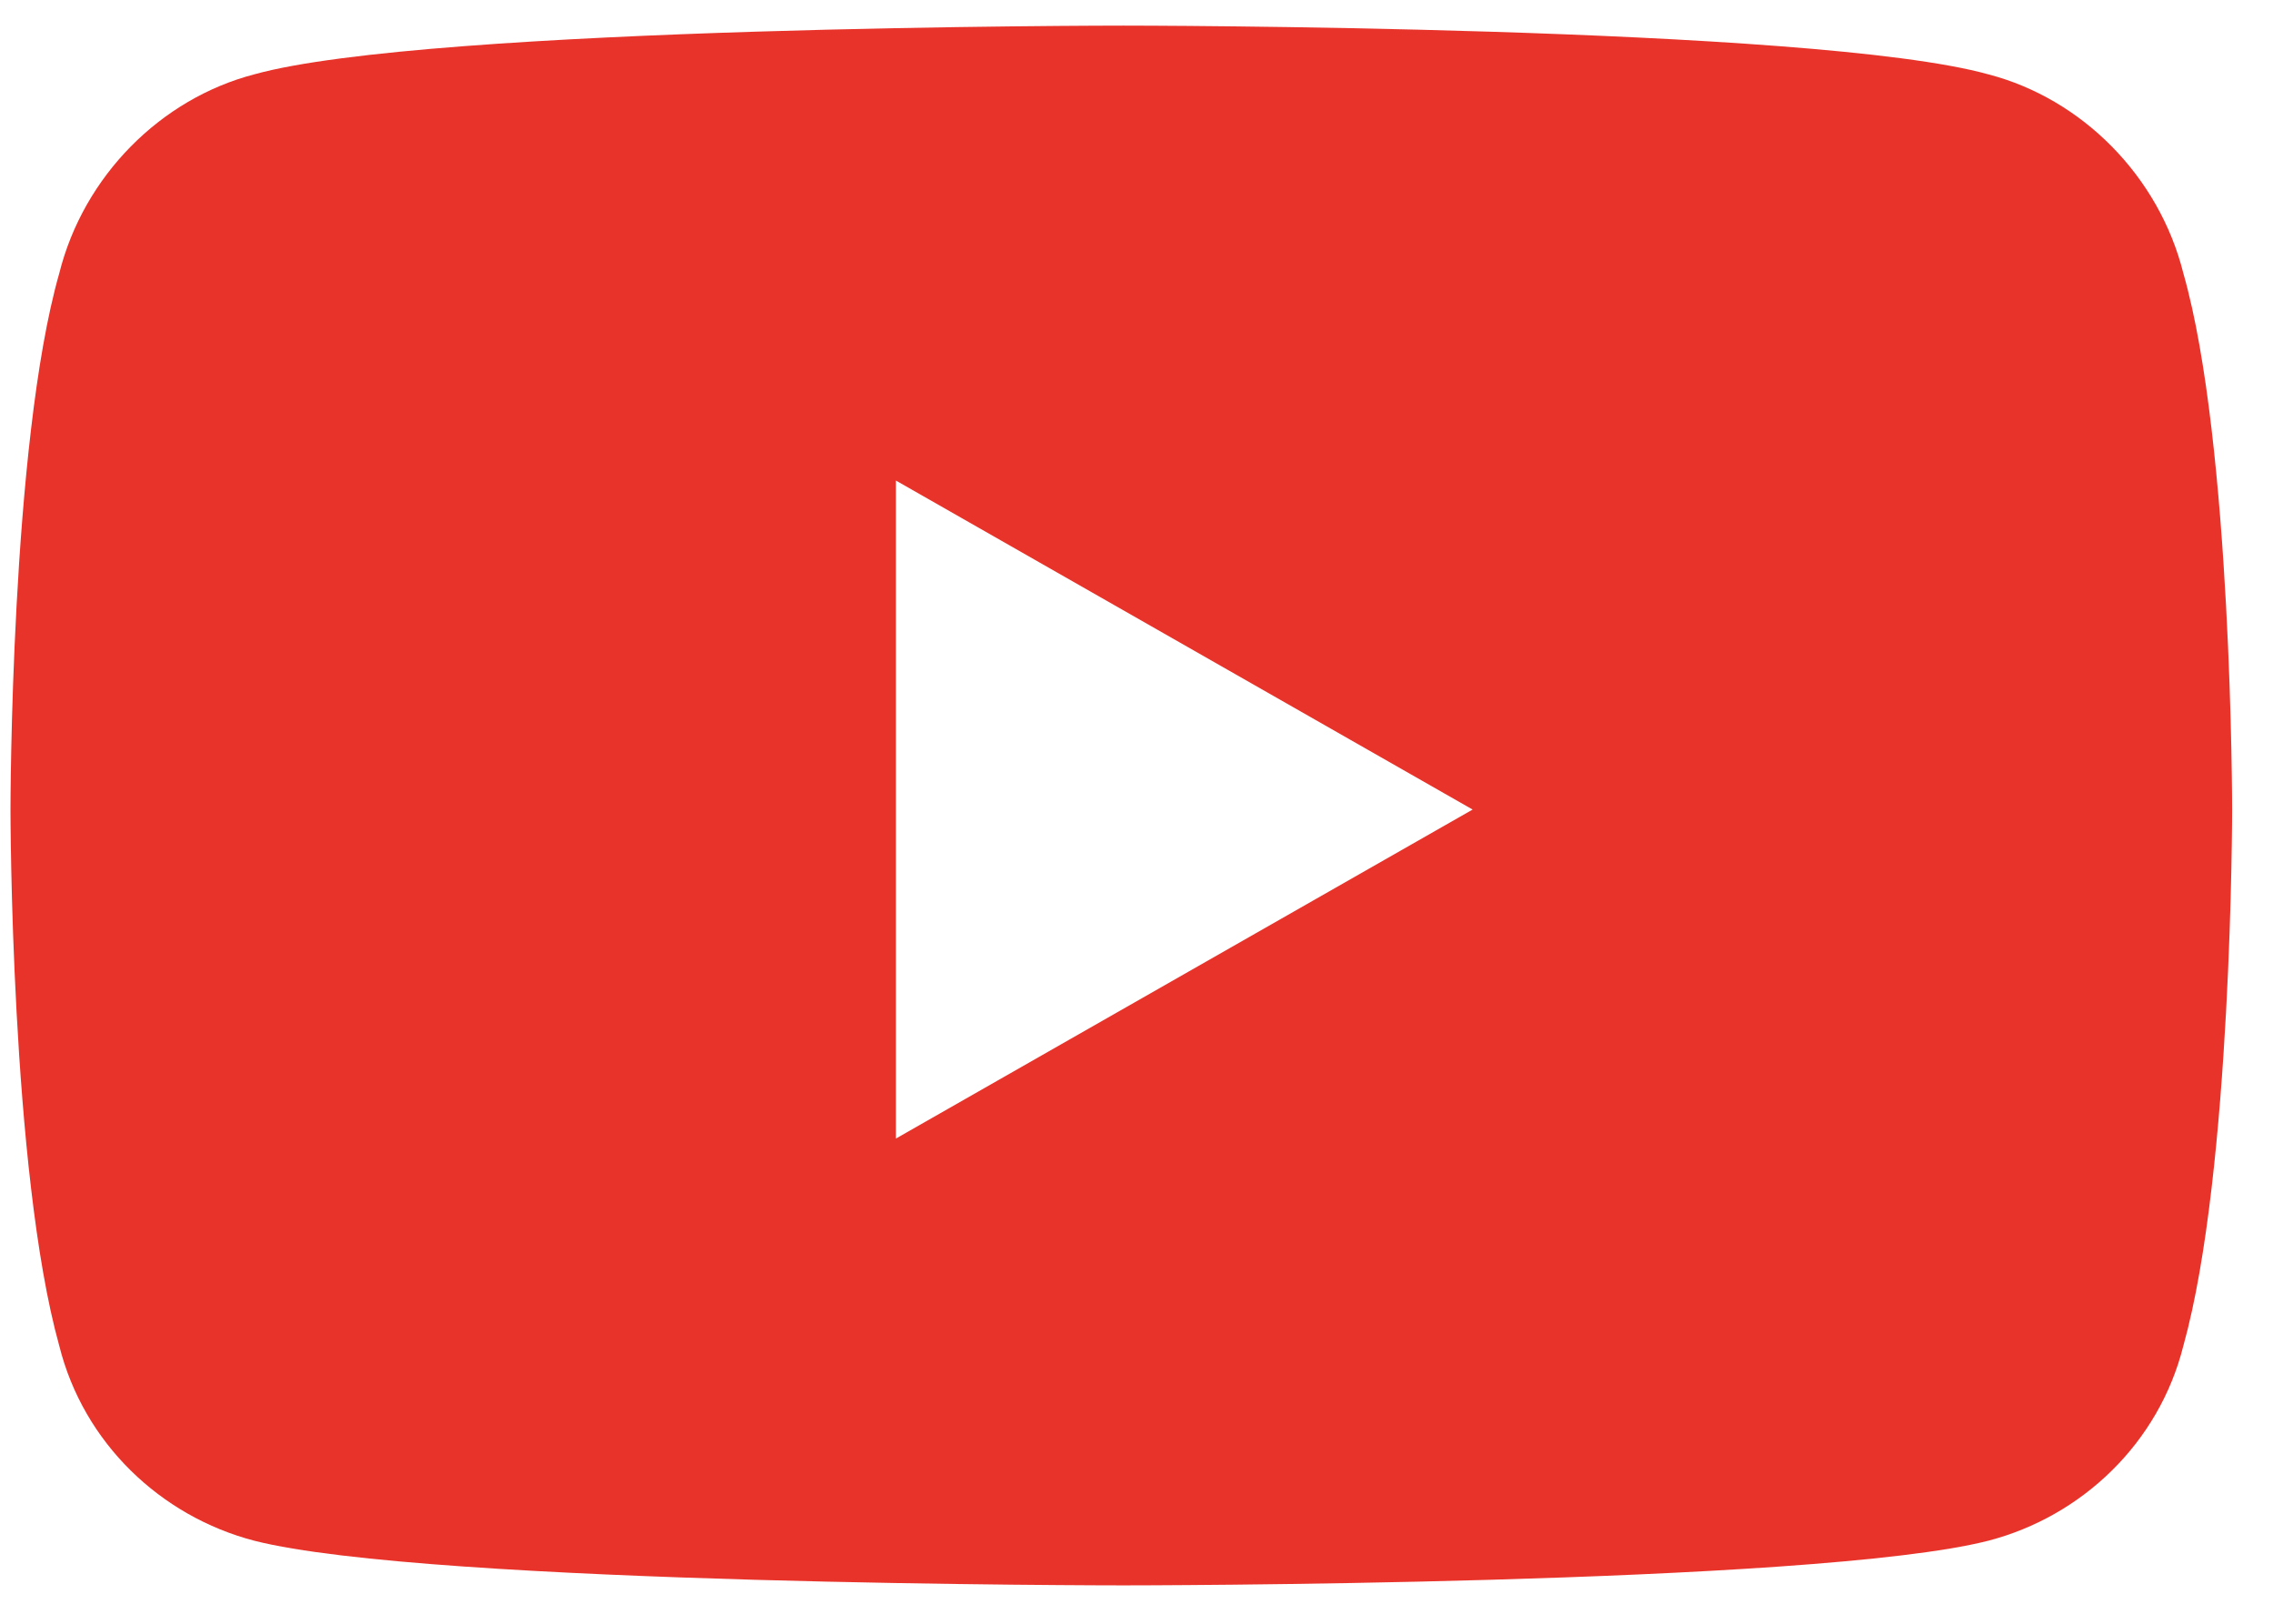 <svg fill="none" height="35" viewBox="0 0 49 35" width="49" xmlns="http://www.w3.org/2000/svg"><path d="m47.068 5.893c-.525-2.101-2.189-3.765-4.203-4.29-3.765-1.051-18.649-1.051-18.649-1.051s-14.972 0-18.736 1.051c-2.014.525-3.677 2.189-4.203 4.29-1.051 3.677-1.051 11.557-1.051 11.557s0 7.792 1.051 11.557c.525 2.101 2.189 3.677 4.203 4.203 3.765.963 18.736.963 18.736.963s14.884 0 18.649-.963c2.014-.525 3.677-2.101 4.203-4.203 1.051-3.765 1.051-11.557 1.051-11.557s0-7.88-1.051-11.557zm-27.755 18.649v-14.184l12.433 7.092z" fill="#e8332a"/></svg>